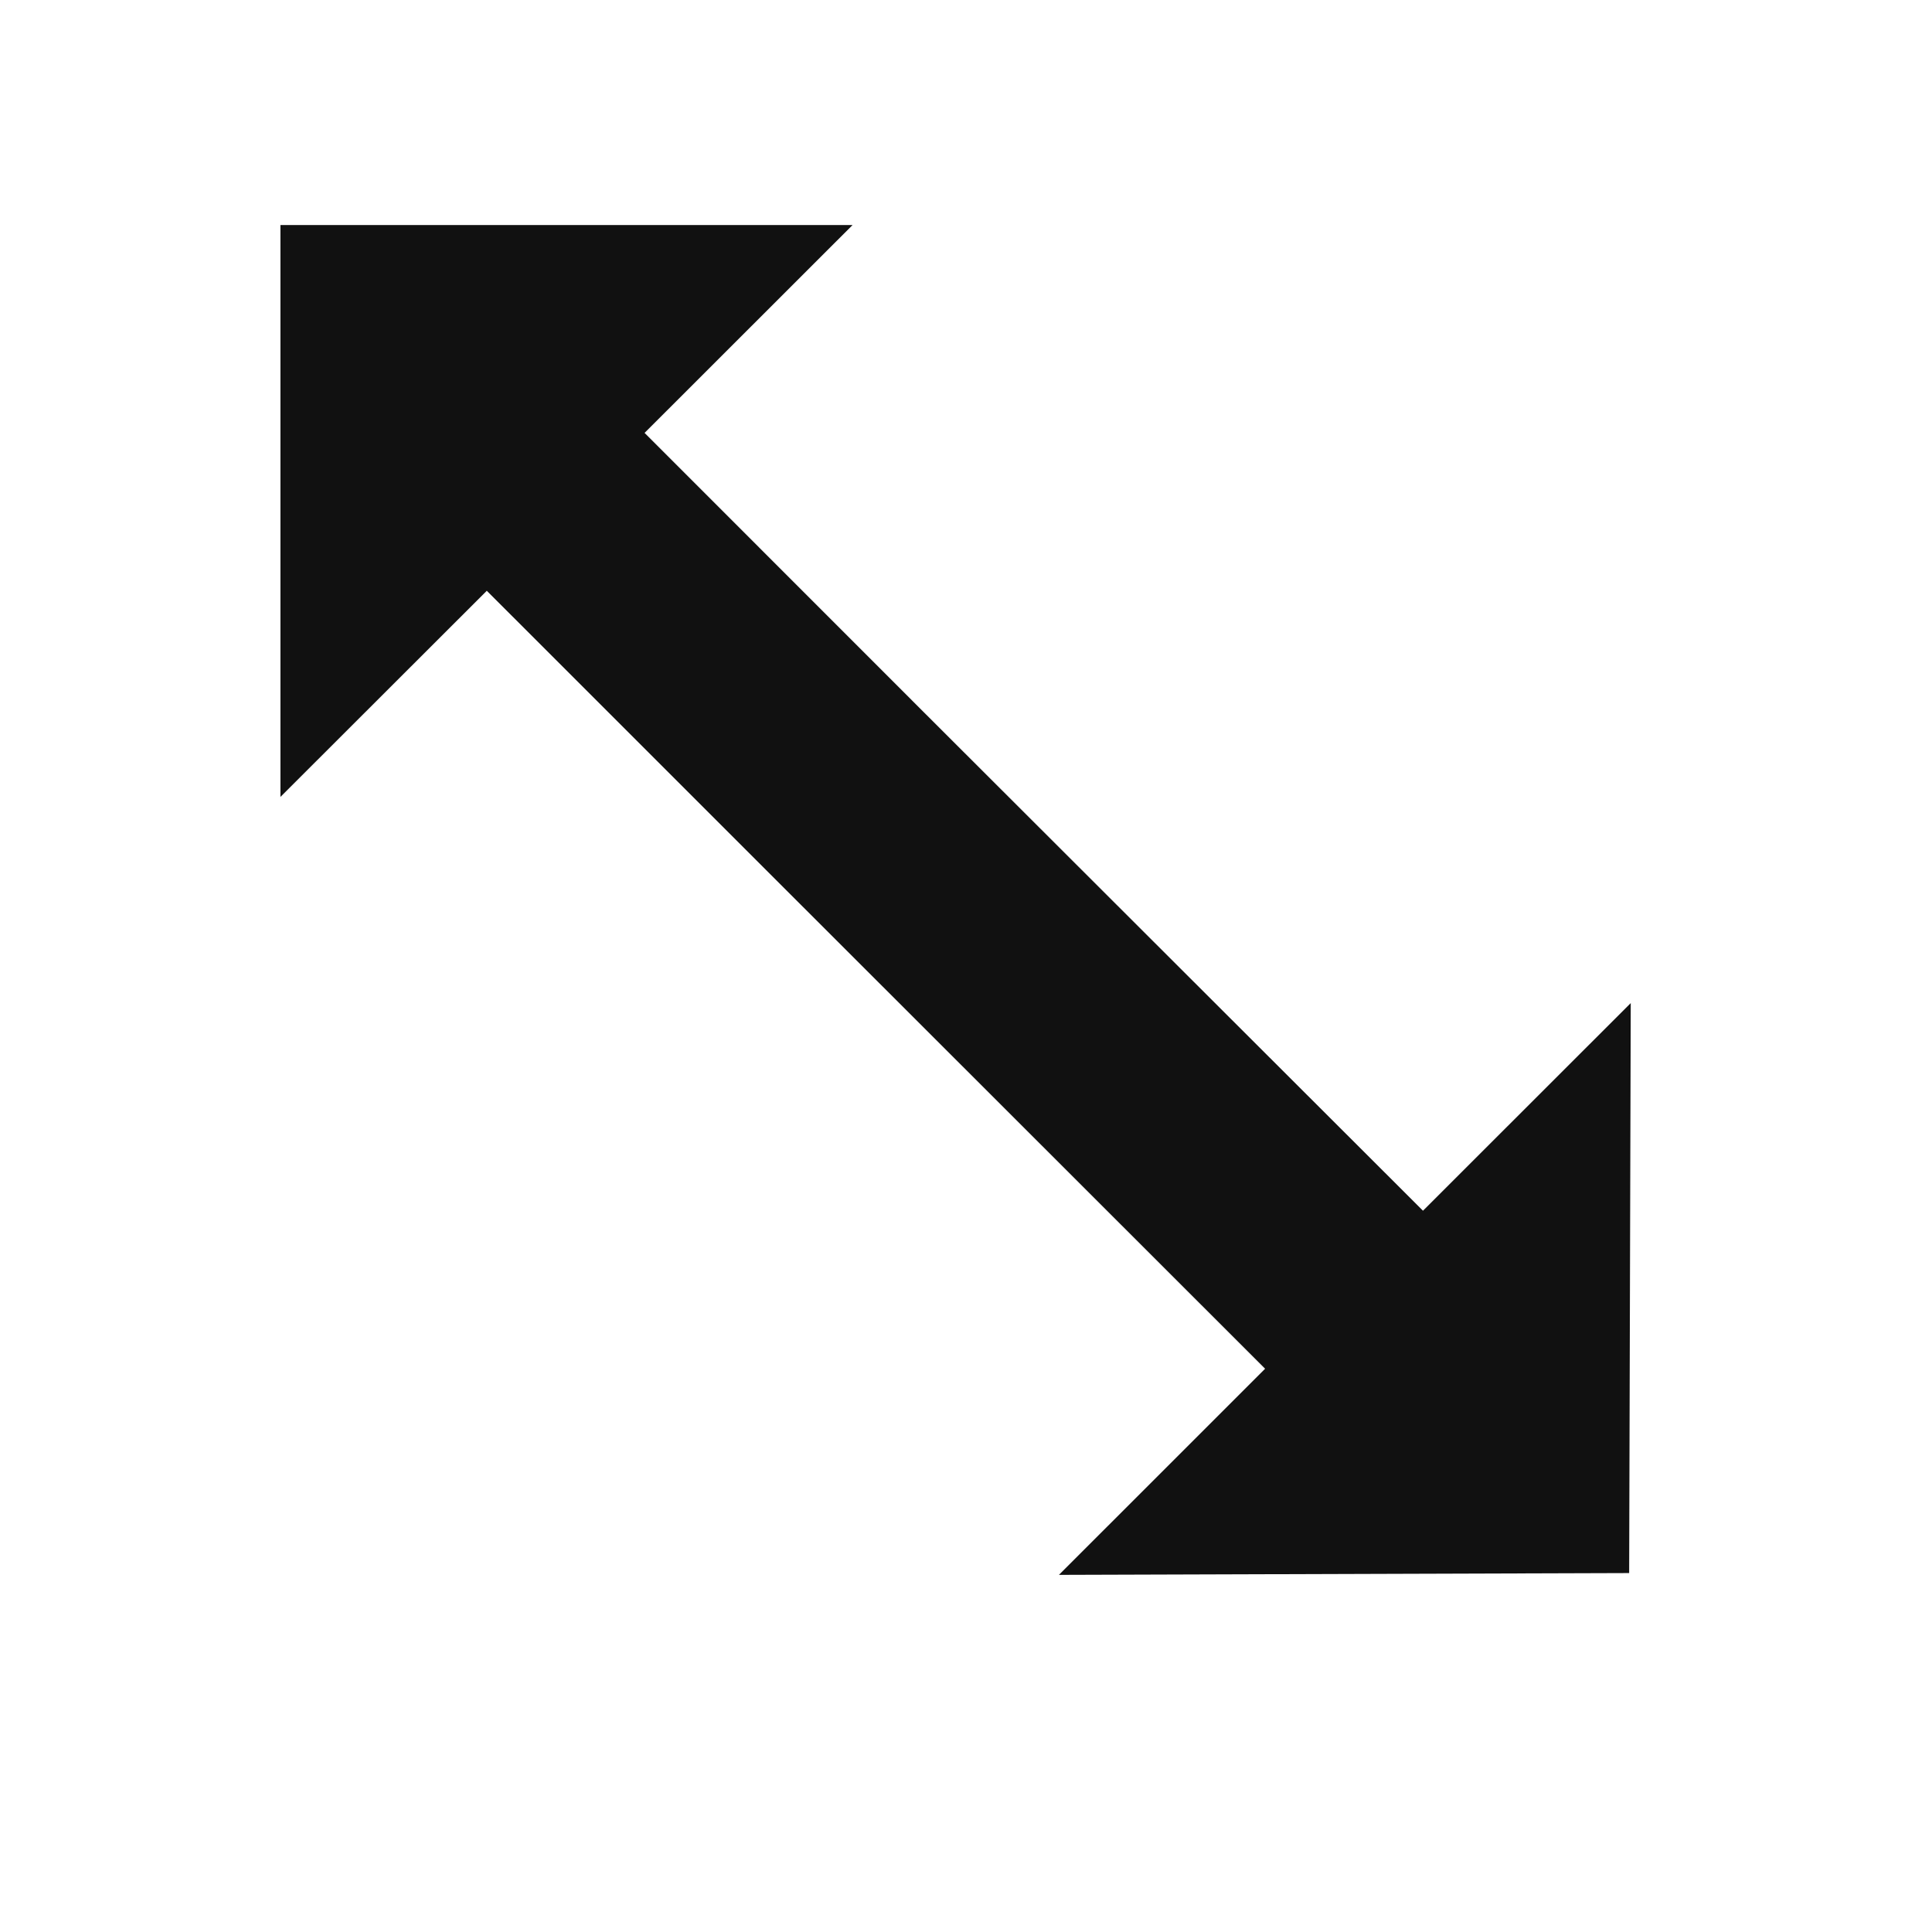 <svg width="60" height="60" viewBox="0 0 60 60" fill="none" xmlns="http://www.w3.org/2000/svg">
<g filter="url(#filter0_d_216_556)">
<path d="M20.066 28.25L34.328 42.498L24.419 52.403L54.096 52.357L54.141 22.692L44.191 32.646L29.918 18.398L24.966 13.442L34.927 3.488H5.205V33.202L15.114 23.301L20.066 28.25Z" fill="white"/>
</g>
<path d="M23.784 27.012L39.289 42.507L32.886 48.909L50.595 48.853L50.644 31.152L44.192 37.6L28.683 22.112L20.018 13.444L26.477 6.989H8.709V24.749L15.118 18.347L23.784 27.012Z" fill="#111111"/>
<defs>
<filter id="filter0_d_216_556" x="0.205" y="0.988" width="58.935" height="58.915" filterUnits="userSpaceOnUse" color-interpolation-filters="sRGB">
<feFlood flood-opacity="0" result="BackgroundImageFix"/>
<feColorMatrix in="SourceAlpha" type="matrix" values="0 0 0 0 0 0 0 0 0 0 0 0 0 0 0 0 0 0 127 0" result="hardAlpha"/>
<feOffset dy="2.5"/>
<feGaussianBlur stdDeviation="2.5"/>
<feColorMatrix type="matrix" values="0 0 0 0 0 0 0 0 0 0 0 0 0 0 0 0 0 0 0.4 0"/>
<feBlend mode="normal" in2="BackgroundImageFix" result="effect1_dropShadow_216_556"/>
<feBlend mode="normal" in="SourceGraphic" in2="effect1_dropShadow_216_556" result="shape"/>
</filter>
</defs>
</svg>

